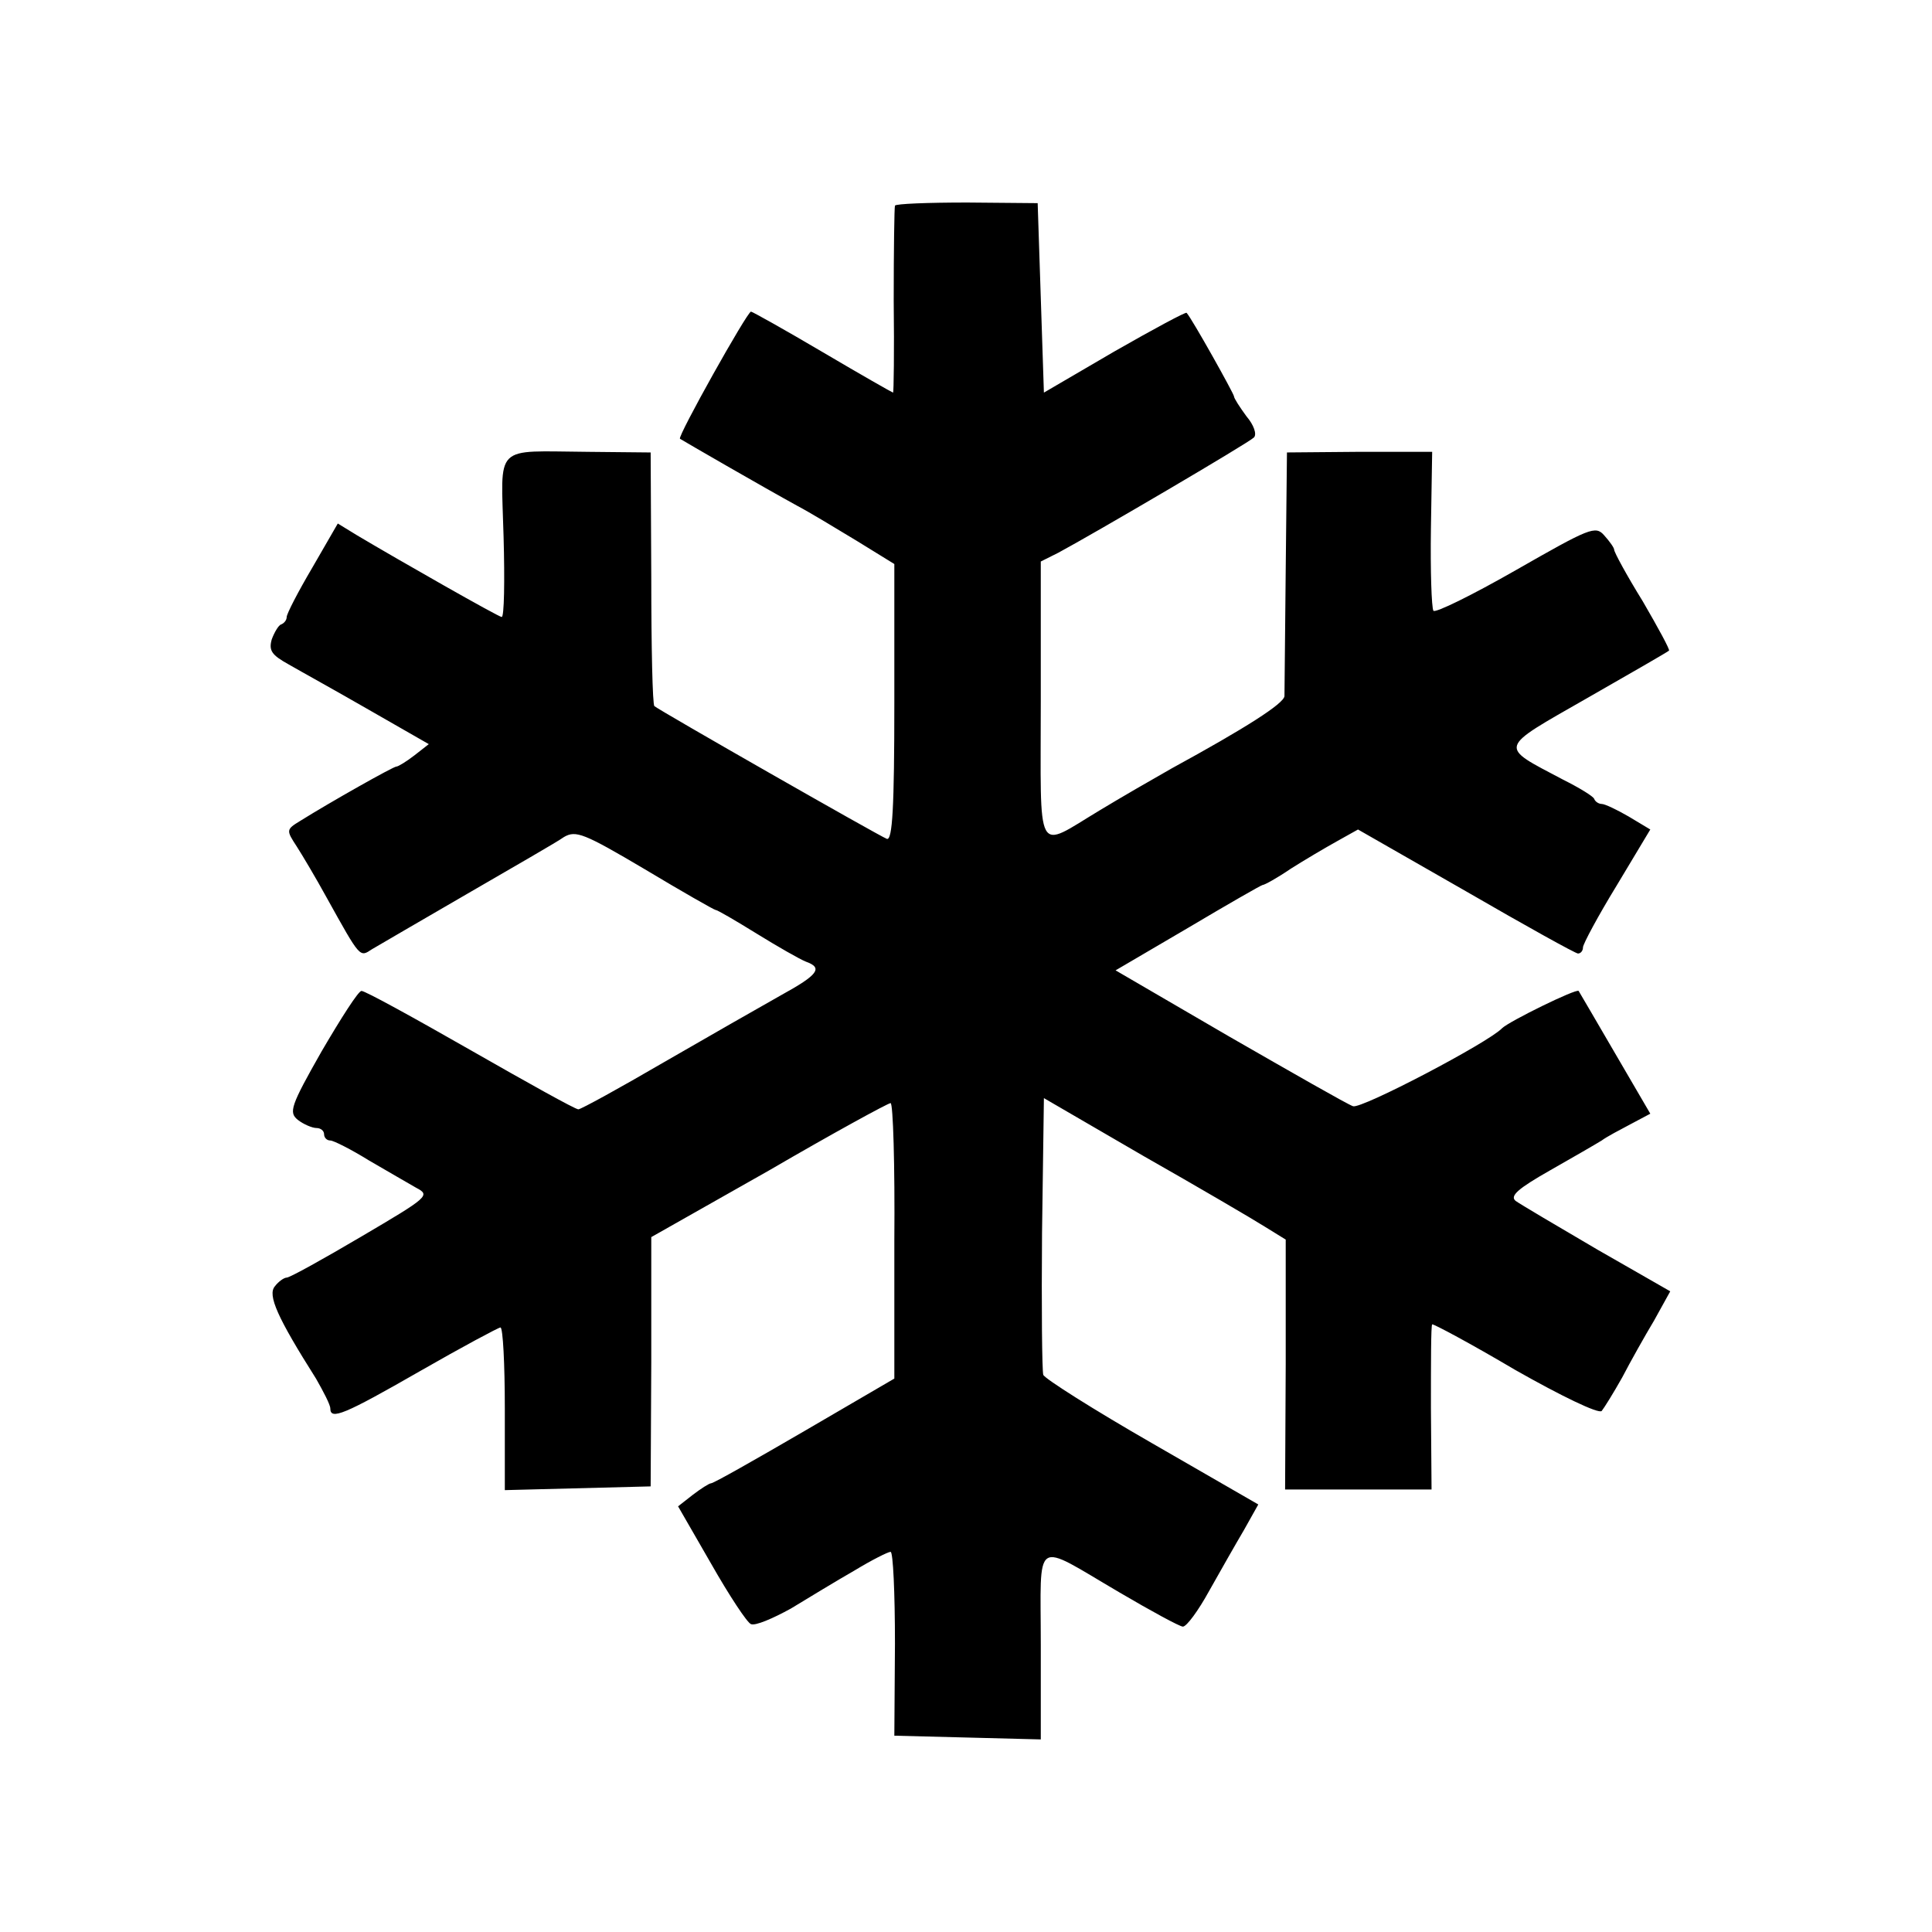 <?xml version="1.0" standalone="no"?>
<!DOCTYPE svg PUBLIC "-//W3C//DTD SVG 20010904//EN"
 "http://www.w3.org/TR/2001/REC-SVG-20010904/DTD/svg10.dtd">
<svg version="1.0" xmlns="http://www.w3.org/2000/svg"
 width="310pt" height="310pt" viewBox="0 0 310 310"
 preserveAspectRatio="xMidYMid meet">
<g transform="translate(0,310) scale(0.1,-0.1)"
fill="#000000" stroke="none">
<path d="M1436 2770 c-1 -3 -2 -71 -2 -153 1 -81 0 -147 -1 -147 -1 0 -52 29
-113 65 -61 36 -113 65 -115 65 -6 0 -118 -200 -114 -204 8 -5 136 -79 189
-108 19 -10 62 -36 95 -56 l60 -37 0 -223 c0 -167 -3 -221 -12 -218 -13 5
-365 206 -373 213 -3 2 -5 95 -5 206 l-1 201 -100 1 c-154 1 -140 15 -136
-136 2 -71 1 -129 -3 -129 -5 0 -163 90 -232 131 l-31 19 -41 -71 c-23 -39
-41 -74 -41 -79 0 -5 -4 -10 -9 -12 -4 -1 -11 -13 -15 -24 -5 -18 0 -25 27
-40 19 -11 77 -43 129 -73 l96 -55 -23 -18 c-13 -10 -26 -18 -29 -18 -5 0
-106 -57 -154 -87 -23 -14 -23 -15 -6 -41 9 -14 31 -51 48 -82 55 -99 53 -96
73 -83 10 6 79 46 153 89 74 43 144 83 155 91 19 11 32 6 130 -52 60 -36 111
-65 113 -65 3 0 32 -17 66 -38 34 -21 69 -41 79 -45 28 -10 20 -21 -40 -54
-32 -18 -116 -66 -187 -107 -72 -42 -134 -76 -138 -76 -5 0 -82 43 -173 95
-91 52 -169 95 -175 95 -5 0 -33 -44 -64 -97 -50 -88 -53 -98 -38 -110 9 -7
23 -13 30 -13 6 0 12 -4 12 -10 0 -5 4 -10 10 -10 5 0 33 -14 62 -32 29 -17
64 -37 76 -44 23 -12 19 -15 -88 -78 -61 -36 -115 -66 -120 -66 -4 0 -13 -6
-19 -14 -12 -14 4 -50 66 -148 12 -21 23 -42 23 -48 0 -19 22 -10 144 60 68
39 126 70 129 70 4 0 7 -59 7 -130 l0 -131 117 3 117 3 1 200 0 200 189 107
c103 60 191 108 195 108 4 0 7 -99 6 -221 l0 -221 -144 -84 c-79 -46 -146 -84
-150 -84 -3 0 -17 -9 -30 -19 l-23 -18 53 -92 c29 -51 58 -95 64 -97 7 -3 35
9 64 25 28 17 74 45 102 61 28 17 54 30 58 30 4 0 7 -66 7 -147 l-1 -148 118
-3 117 -3 0 152 c0 175 -14 166 126 84 51 -30 97 -55 102 -55 6 0 25 26 42 57
18 32 43 76 56 98 l23 41 -170 98 c-94 54 -173 104 -175 110 -2 6 -3 109 -2
228 l3 216 160 -93 c88 -50 175 -101 194 -113 l34 -21 0 -200 -1 -201 118 0
117 0 -1 131 c0 72 0 132 2 134 2 1 62 -31 133 -73 74 -42 134 -71 139 -66 4
5 19 29 33 54 13 25 36 66 51 91 l26 47 -117 67 c-65 38 -124 73 -131 78 -10
8 4 20 55 49 37 21 75 43 83 48 8 6 29 17 46 26 l32 17 -56 96 c-31 53 -57 98
-59 101 -4 4 -112 -49 -123 -60 -22 -23 -226 -130 -239 -125 -9 3 -98 54 -199
112 l-182 106 116 68 c64 38 118 69 120 69 3 0 23 11 45 26 22 14 56 34 74 44
l34 19 173 -99 c95 -55 176 -100 180 -100 4 0 8 4 8 10 0 5 24 50 54 99 l54
90 -35 21 c-19 11 -38 20 -43 20 -4 0 -10 3 -12 8 -1 4 -24 18 -50 31 -104 55
-106 48 39 131 70 40 129 74 131 76 2 1 -17 36 -42 79 -26 42 -46 79 -46 83 0
3 -7 13 -16 23 -14 16 -23 12 -142 -56 -70 -40 -129 -69 -132 -65 -3 5 -5 64
-4 132 l2 123 -117 0 -116 -1 -2 -189 c-1 -105 -2 -195 -2 -202 -1 -12 -62
-51 -181 -116 -30 -17 -82 -47 -115 -67 -105 -63 -95 -80 -95 175 l0 224 28
14 c56 30 305 176 314 185 5 5 0 20 -12 34 -11 15 -20 29 -20 32 0 4 -67 124
-76 134 -1 2 -53 -26 -116 -62 l-113 -66 -5 152 -5 152 -113 1 c-63 0 -115 -2
-116 -5z"/>
</g>
</svg>
